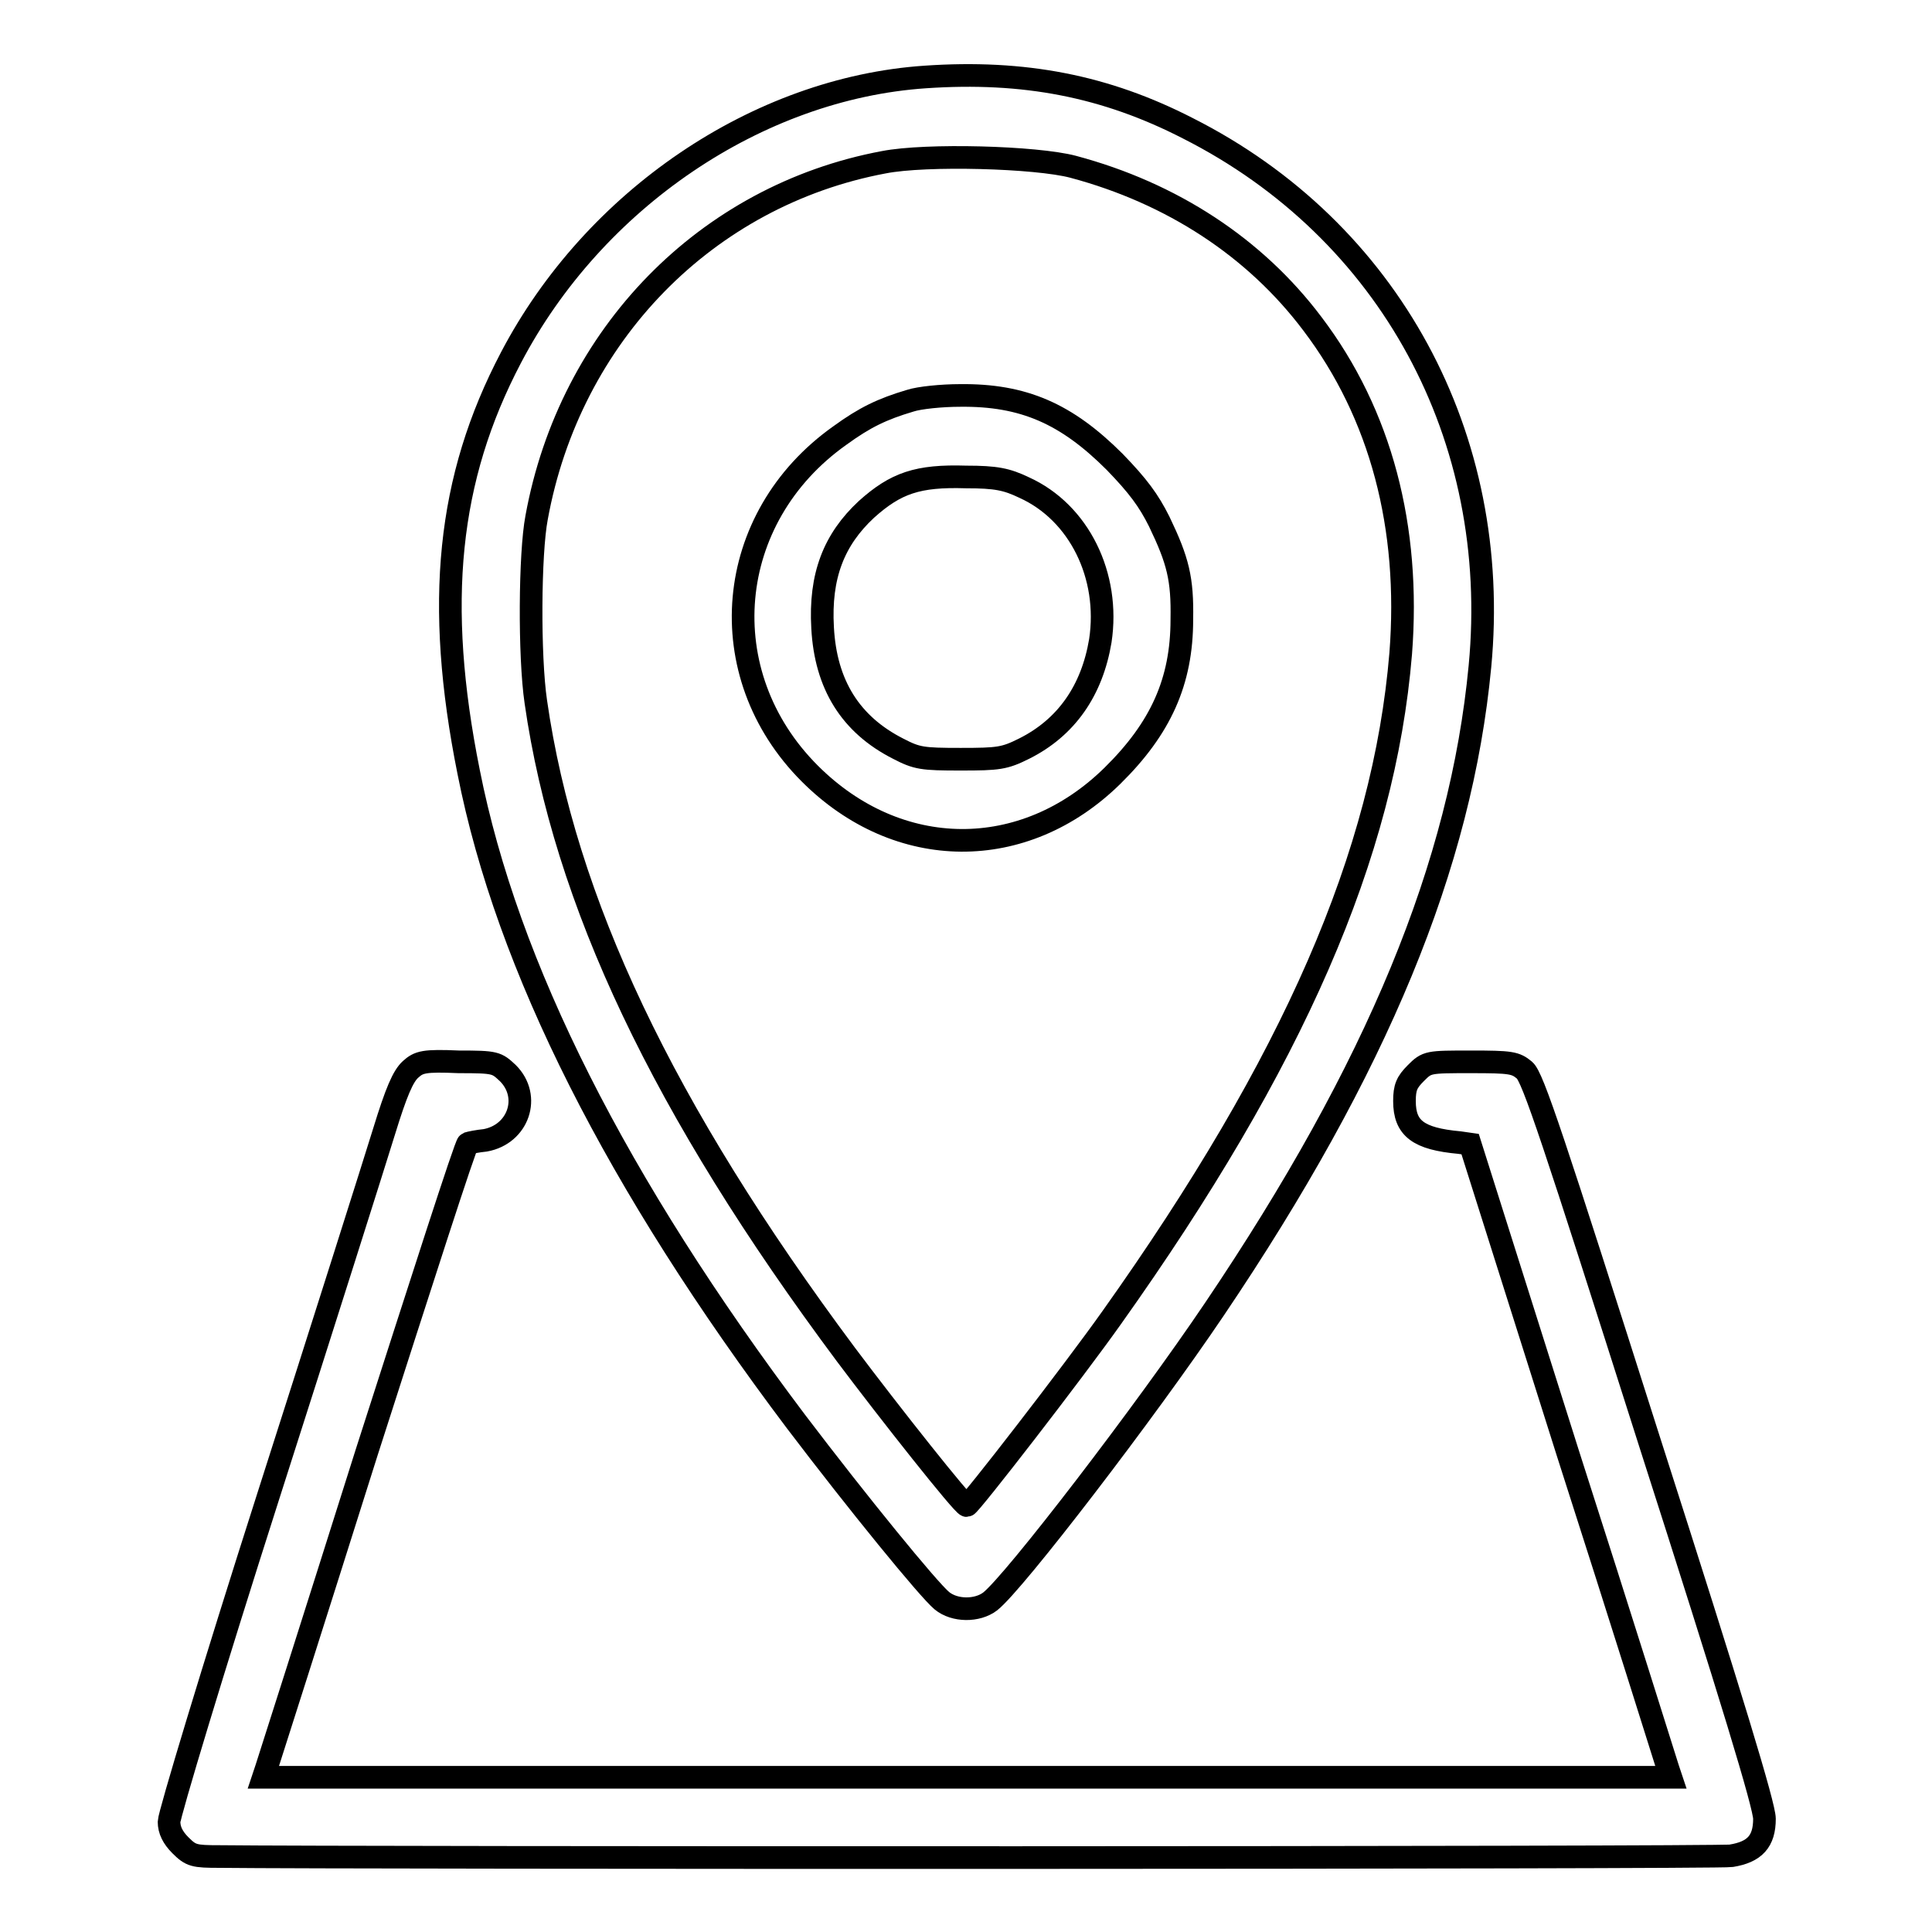 <?xml version="1.0" encoding="utf-8"?>
<!-- Svg Vector Icons : http://www.onlinewebfonts.com/icon -->
<!DOCTYPE svg PUBLIC "-//W3C//DTD SVG 1.1//EN" "http://www.w3.org/Graphics/SVG/1.1/DTD/svg11.dtd">
<svg version="1.1" xmlns="http://www.w3.org/2000/svg" xmlns:xlink="http://www.w3.org/1999/xlink" x="0px" y="0px" viewBox="0 0 256 256" enable-background="new 0 0 256 256" xml:space="preserve">
<g><g><g><path stroke-width="3" fill-opacity="0" stroke="#000000"  d="M122.6,10.2c-22.2,1.5-43.9,16.2-54.9,37.2c-8.4,16-10.1,32.5-5.6,54.9c5.1,25.8,19.6,54.5,43.4,86.1c8.2,10.8,17.5,22.2,19.3,23.7c1.7,1.4,4.7,1.4,6.4,0.1c3.2-2.5,20.6-25.2,29.7-38.7c21.6-32,32.7-58.9,35.2-85.2c2.9-30.4-12-57.8-38.7-71.3C146.5,11.4,135.7,9.3,122.6,10.2z M142.2,22.1c13.1,3.5,24.1,10.7,31.7,20.8c9.1,12,13,27,11.7,43.7c-2.2,26.6-14.2,54.1-38.3,88c-5.1,7.2-18.8,24.9-19.2,24.9c-0.5,0-10.3-12.4-16-20c-24.3-32.6-37.3-60.1-41.1-86.5c-0.9-6.1-0.8-19.7,0.1-24.4c4.4-24.2,22.5-42.7,46-47.1C122.7,20.4,137.3,20.8,142.2,22.1z"/><path stroke-width="3" fill-opacity="0" stroke="#000000"  d="M120.6,53.1c-3.7,1.1-6,2.2-9.3,4.6c-15.4,10.9-17.2,31.6-4,44.8c11.7,11.7,28.4,11.8,40.1,0.3c6.4-6.3,9.2-12.5,9.2-20.7c0.1-5.4-0.5-7.8-3-13c-1.4-2.8-2.8-4.7-5.9-7.9c-6.4-6.4-12.1-8.9-20.5-8.8C124.8,52.4,121.8,52.7,120.6,53.1z M135.7,64.6c7.3,3.3,11.4,11.7,10.1,20.3c-1.1,6.6-4.5,11.5-10.1,14.3c-2.6,1.3-3.4,1.4-8.4,1.4c-5.1,0-5.8-0.1-8.3-1.4c-6.3-3.2-9.6-8.5-10-16c-0.4-6.9,1.5-11.7,5.8-15.7c3.9-3.5,6.8-4.5,13.2-4.3C132,63.2,133.4,63.5,135.7,64.6z"/><path stroke-width="3" fill-opacity="0" stroke="#000000"  d="M54.4,141.7c-1,0.9-1.9,3-3.5,8.2c-1.2,3.9-8.1,25.7-15.4,48.5c-7.3,22.8-13.1,42.1-13.1,43c0,1.1,0.5,2.1,1.5,3.1c1.4,1.4,1.8,1.5,5.2,1.5c17.5,0.2,198.6,0.2,200.3-0.1c3.1-0.5,4.4-1.9,4.4-4.9c0-1.7-4.2-15.6-15.3-50.2c-12.7-39.9-15.4-48.1-16.5-49c-1.2-1-1.8-1.1-7.1-1.1c-5.7,0-5.8,0-7.3,1.5c-1.2,1.2-1.5,1.9-1.5,3.7c0,3.6,1.8,5,7.3,5.5l1.4,0.2l12.9,40.8c7.2,22.4,13.1,41.3,13.3,41.9l0.4,1.2h-93.2H34.9l0.4-1.2c0.2-0.6,6.2-19.4,13.3-41.9c7.2-22.4,13.1-40.8,13.4-40.9c0.3-0.1,1.3-0.3,2.3-0.4c4.4-0.8,6.1-5.8,3-8.9c-1.5-1.4-1.6-1.5-6.5-1.5C56.2,140.5,55.5,140.7,54.4,141.7z"/></g></g></g>
</svg>